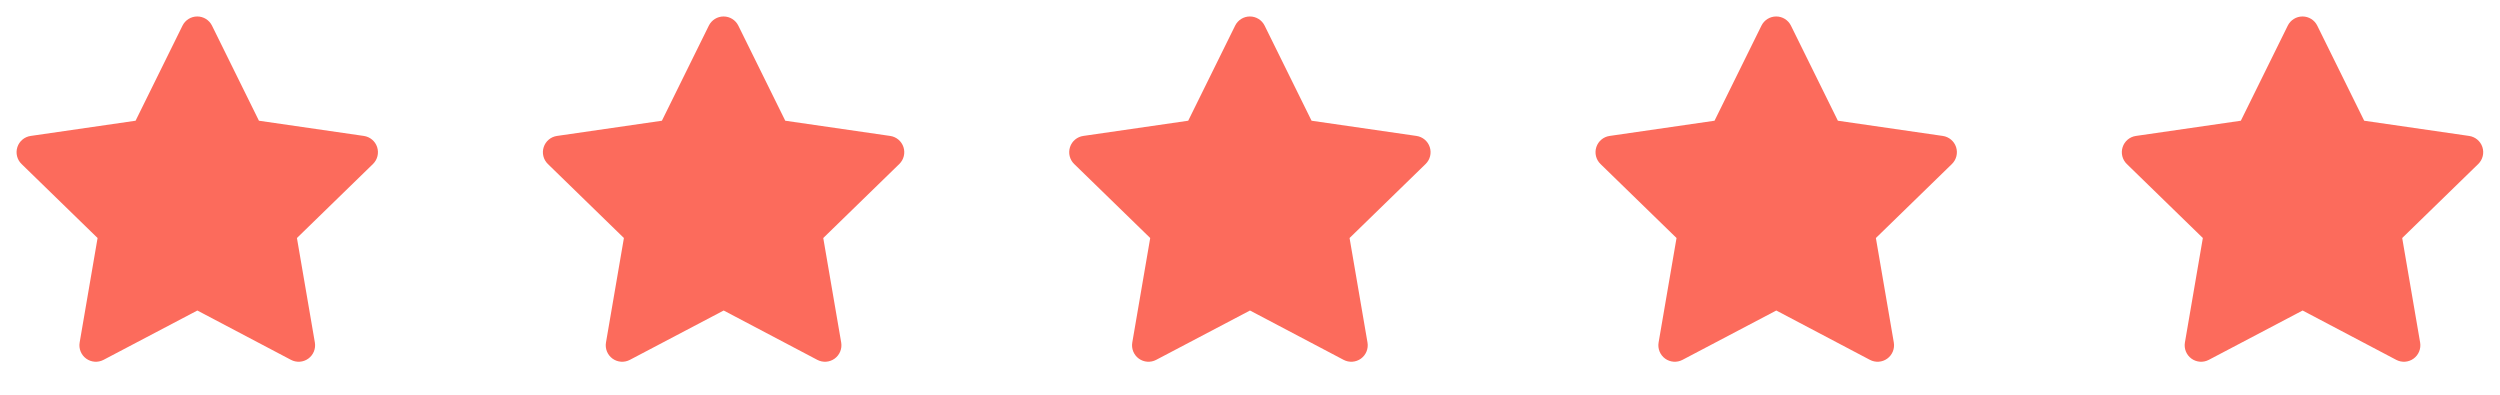 <svg width="190" height="30" viewBox="0 0 190 30" fill="none" xmlns="http://www.w3.org/2000/svg">
<path fill-rule="evenodd" clip-rule="evenodd" d="M14.991 1.252C15.467 1.252 15.902 1.522 16.112 1.949L19.679 9.175L27.653 10.331C28.124 10.399 28.516 10.729 28.663 11.182C28.81 11.635 28.687 12.132 28.346 12.464L22.567 18.089L23.93 26.032C24.01 26.501 23.817 26.975 23.432 27.255C23.047 27.534 22.536 27.571 22.115 27.349L14.999 23.599L7.867 27.35C7.446 27.571 6.935 27.534 6.55 27.255C6.165 26.975 5.973 26.501 6.053 26.032L7.416 18.089L1.637 12.464C1.296 12.132 1.173 11.635 1.32 11.182C1.467 10.729 1.858 10.399 2.33 10.331L10.304 9.175L13.87 1.949C14.081 1.522 14.515 1.252 14.991 1.252Z" fill="#FC6B5C"/>
<path fill-rule="evenodd" clip-rule="evenodd" d="M54.992 1.252C55.468 1.252 55.903 1.522 56.113 1.949L59.68 9.175L67.654 10.331C68.125 10.399 68.517 10.729 68.664 11.182C68.811 11.635 68.688 12.132 68.347 12.464L62.568 18.089L63.931 26.032C64.011 26.501 63.818 26.975 63.433 27.255C63.048 27.534 62.537 27.571 62.116 27.349L55 23.599L47.868 27.35C47.447 27.571 46.936 27.534 46.551 27.255C46.166 26.975 45.974 26.501 46.054 26.032L47.417 18.089L41.638 12.464C41.297 12.132 41.174 11.635 41.321 11.182C41.468 10.729 41.859 10.399 42.331 10.331L50.305 9.175L53.871 1.949C54.082 1.522 54.517 1.252 54.992 1.252Z" fill="#FC6B5C"/>
<path fill-rule="evenodd" clip-rule="evenodd" d="M94.991 1.252C95.467 1.252 95.902 1.522 96.112 1.949L99.679 9.175L107.653 10.331C108.124 10.399 108.516 10.729 108.663 11.182C108.81 11.635 108.687 12.132 108.346 12.464L102.567 18.089L103.93 26.032C104.01 26.501 103.817 26.975 103.432 27.255C103.047 27.534 102.536 27.571 102.115 27.349L94.999 23.599L87.867 27.35C87.446 27.571 86.935 27.534 86.55 27.255C86.165 26.975 85.973 26.501 86.053 26.032L87.416 18.089L81.637 12.464C81.296 12.132 81.173 11.635 81.32 11.182C81.467 10.729 81.858 10.399 82.329 10.331L90.304 9.175L93.87 1.949C94.081 1.522 94.516 1.252 94.991 1.252Z" fill="#FC6B5C"/>
<path fill-rule="evenodd" clip-rule="evenodd" d="M134.991 1.252C135.467 1.252 135.902 1.522 136.112 1.949L139.679 9.175L147.653 10.331C148.124 10.399 148.516 10.729 148.663 11.182C148.81 11.635 148.687 12.132 148.346 12.464L142.567 18.089L143.93 26.032C144.01 26.501 143.817 26.975 143.432 27.255C143.047 27.534 142.536 27.571 142.115 27.349L134.999 23.599L127.867 27.35C127.446 27.571 126.935 27.534 126.55 27.255C126.165 26.975 125.973 26.501 126.053 26.032L127.416 18.089L121.637 12.464C121.296 12.132 121.173 11.635 121.32 11.182C121.467 10.729 121.858 10.399 122.33 10.331L130.304 9.175L133.87 1.949C134.081 1.522 134.516 1.252 134.991 1.252Z" fill="#FC6B5C"/>
<path fill-rule="evenodd" clip-rule="evenodd" d="M174.991 1.252C175.467 1.252 175.902 1.522 176.112 1.949L179.679 9.175L187.653 10.331C188.124 10.399 188.516 10.729 188.663 11.182C188.81 11.635 188.687 12.132 188.346 12.464L182.567 18.089L183.93 26.032C184.01 26.501 183.817 26.975 183.432 27.255C183.047 27.534 182.536 27.571 182.115 27.349L174.999 23.599L167.867 27.35C167.446 27.571 166.935 27.534 166.55 27.255C166.165 26.975 165.973 26.501 166.053 26.032L167.416 18.089L161.637 12.464C161.296 12.132 161.173 11.635 161.32 11.182C161.467 10.729 161.858 10.399 162.33 10.331L170.304 9.175L173.87 1.949C174.081 1.522 174.516 1.252 174.991 1.252Z" fill="#FC6B5C"/>
</svg>
